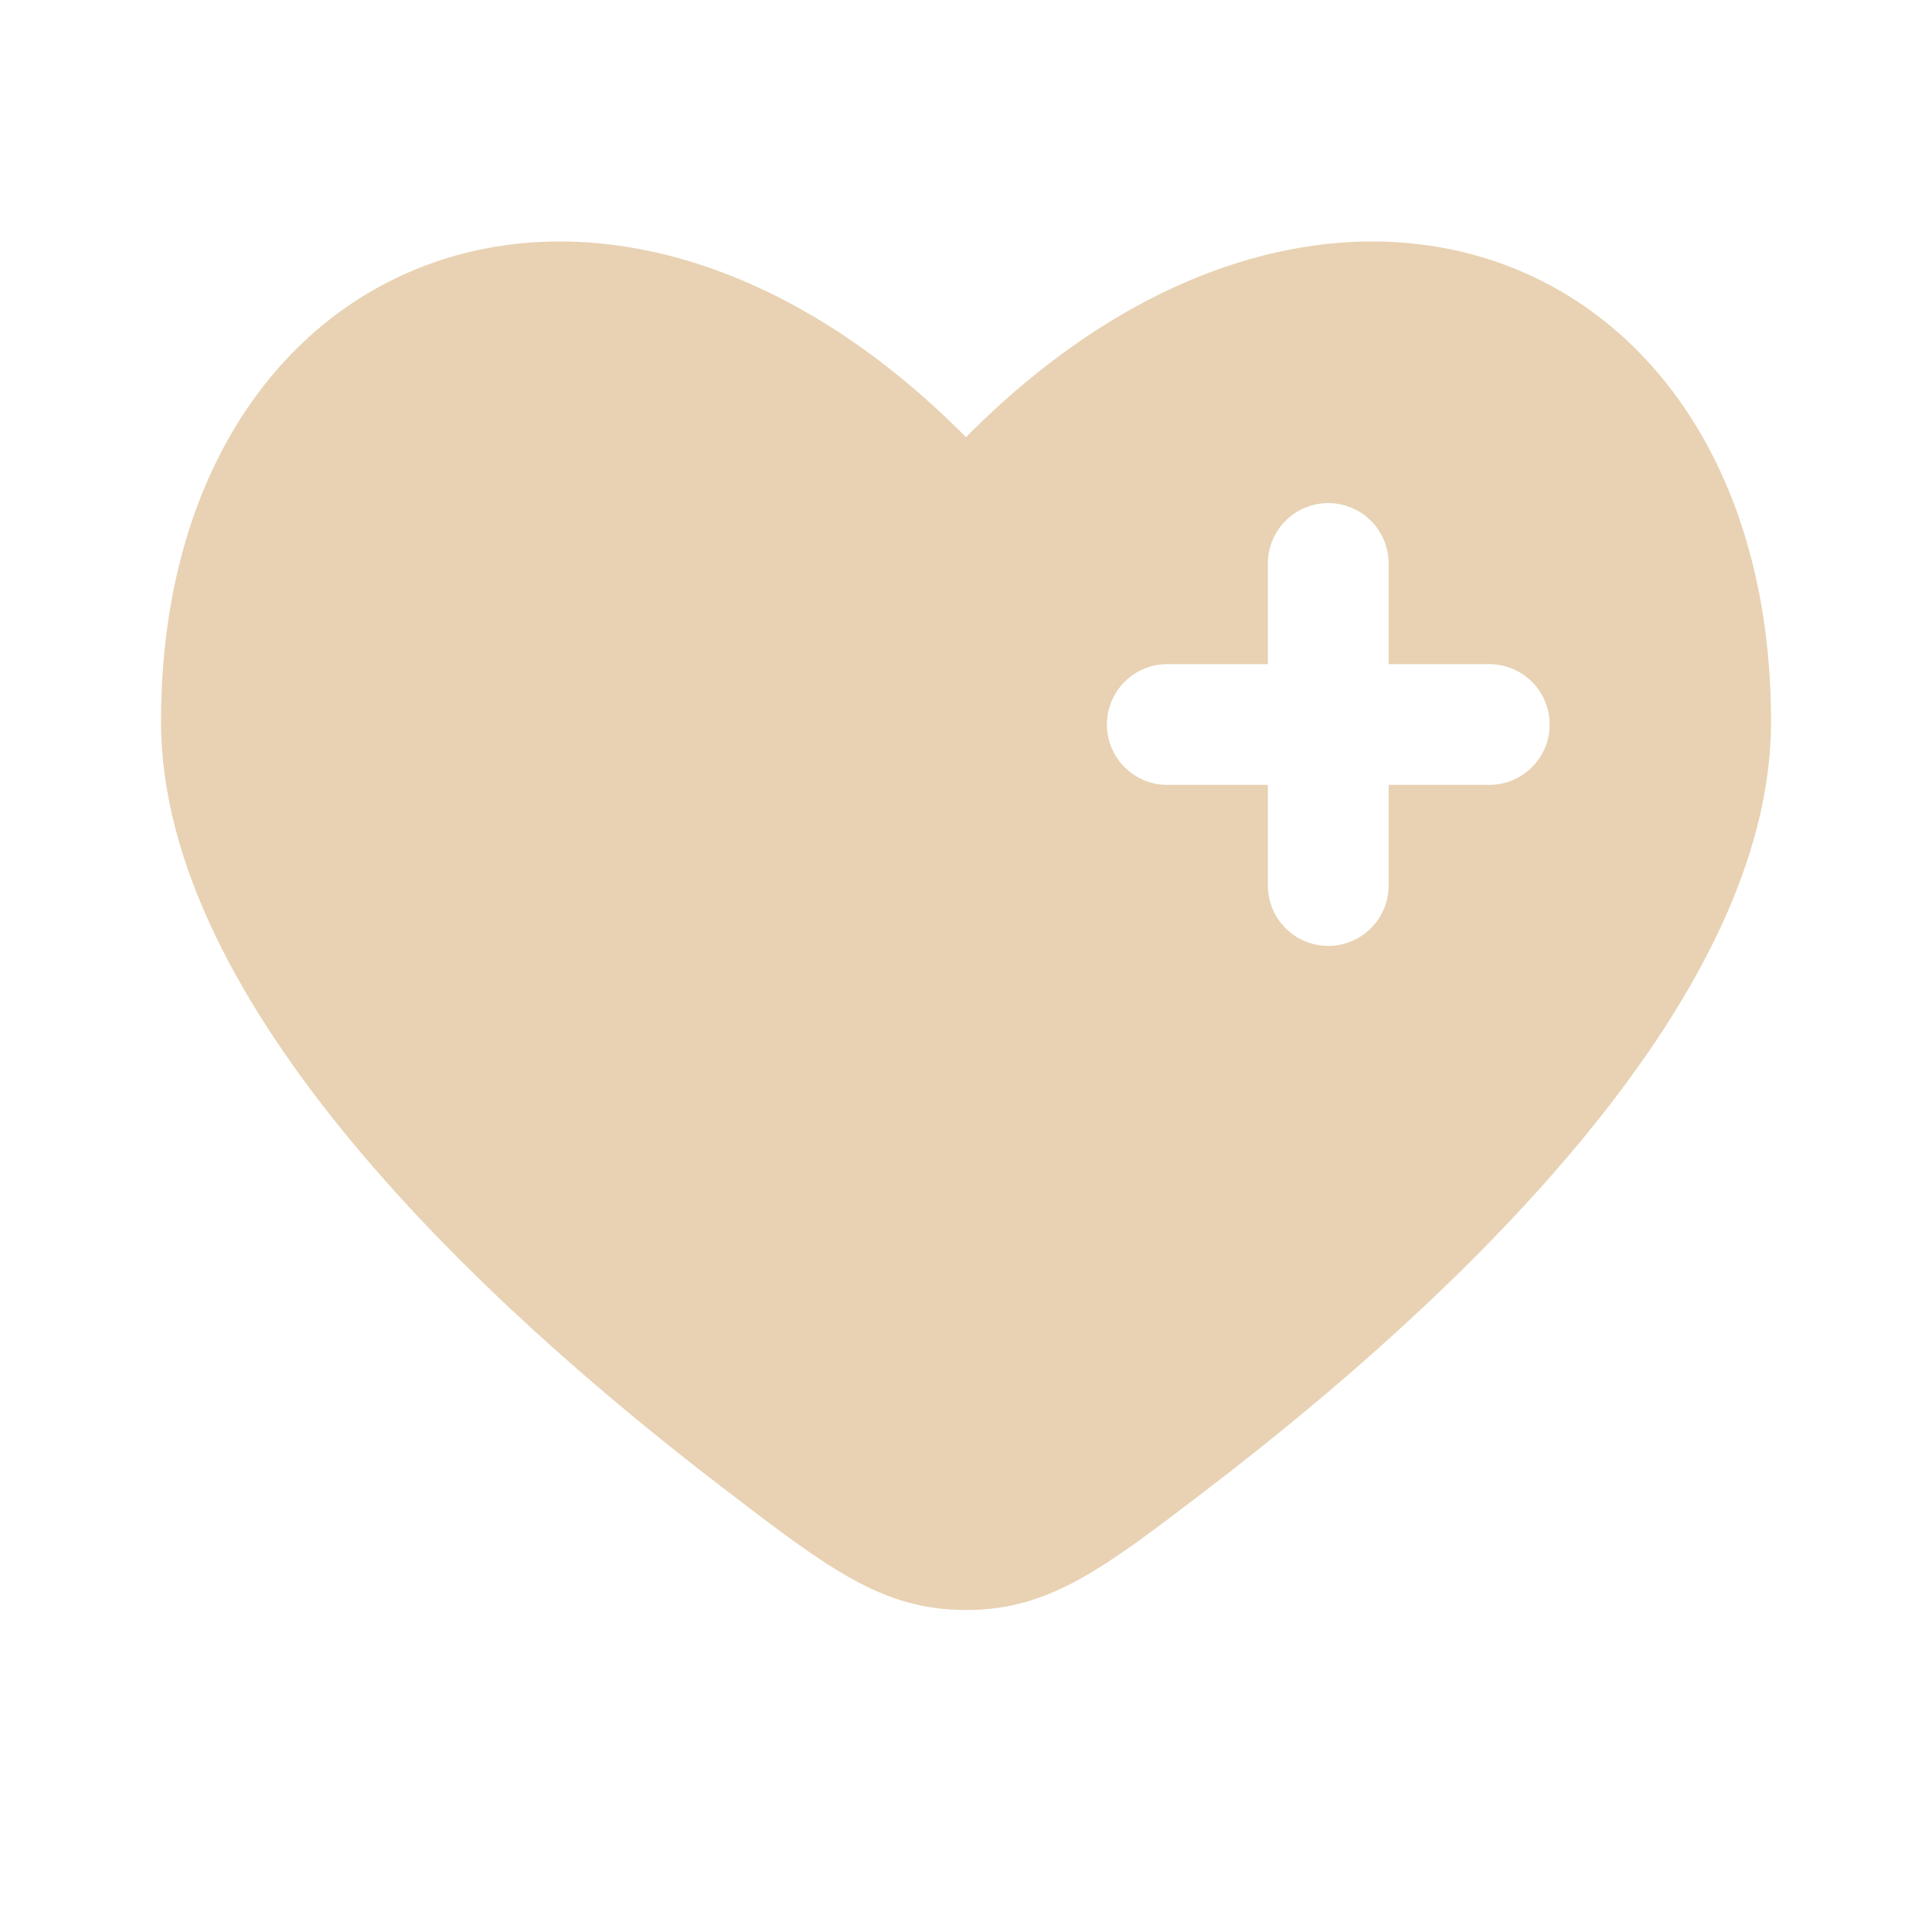 <?xml version="1.0" encoding="UTF-8"?> <svg xmlns="http://www.w3.org/2000/svg" width="32" height="32" viewBox="0 0 32 32" fill="none"><path fill-rule="evenodd" clip-rule="evenodd" d="M11.949 24.625C8.026 21.618 2.667 16.651 2.667 11.955C2.667 4.11 10.001 1.181 16 7.241C22 1.181 29.334 4.11 29.334 11.955C29.334 16.652 23.974 21.618 20.051 24.625C18.275 25.986 17.387 26.667 16 26.667C14.613 26.667 13.725 25.986 11.949 24.625ZM22 8.333C22.553 8.333 23 8.781 23 9.333V11H24.667C25.219 11 25.667 11.448 25.667 12C25.667 12.552 25.219 13 24.667 13H23V14.667C23 15.219 22.553 15.667 22 15.667C21.448 15.667 21 15.219 21 14.667V13H19.334C18.781 13 18.334 12.552 18.334 12C18.334 11.448 18.781 11 19.334 11H21V9.333C21 8.781 21.448 8.333 22 8.333Z" fill="#E8D2B3"></path></svg> 